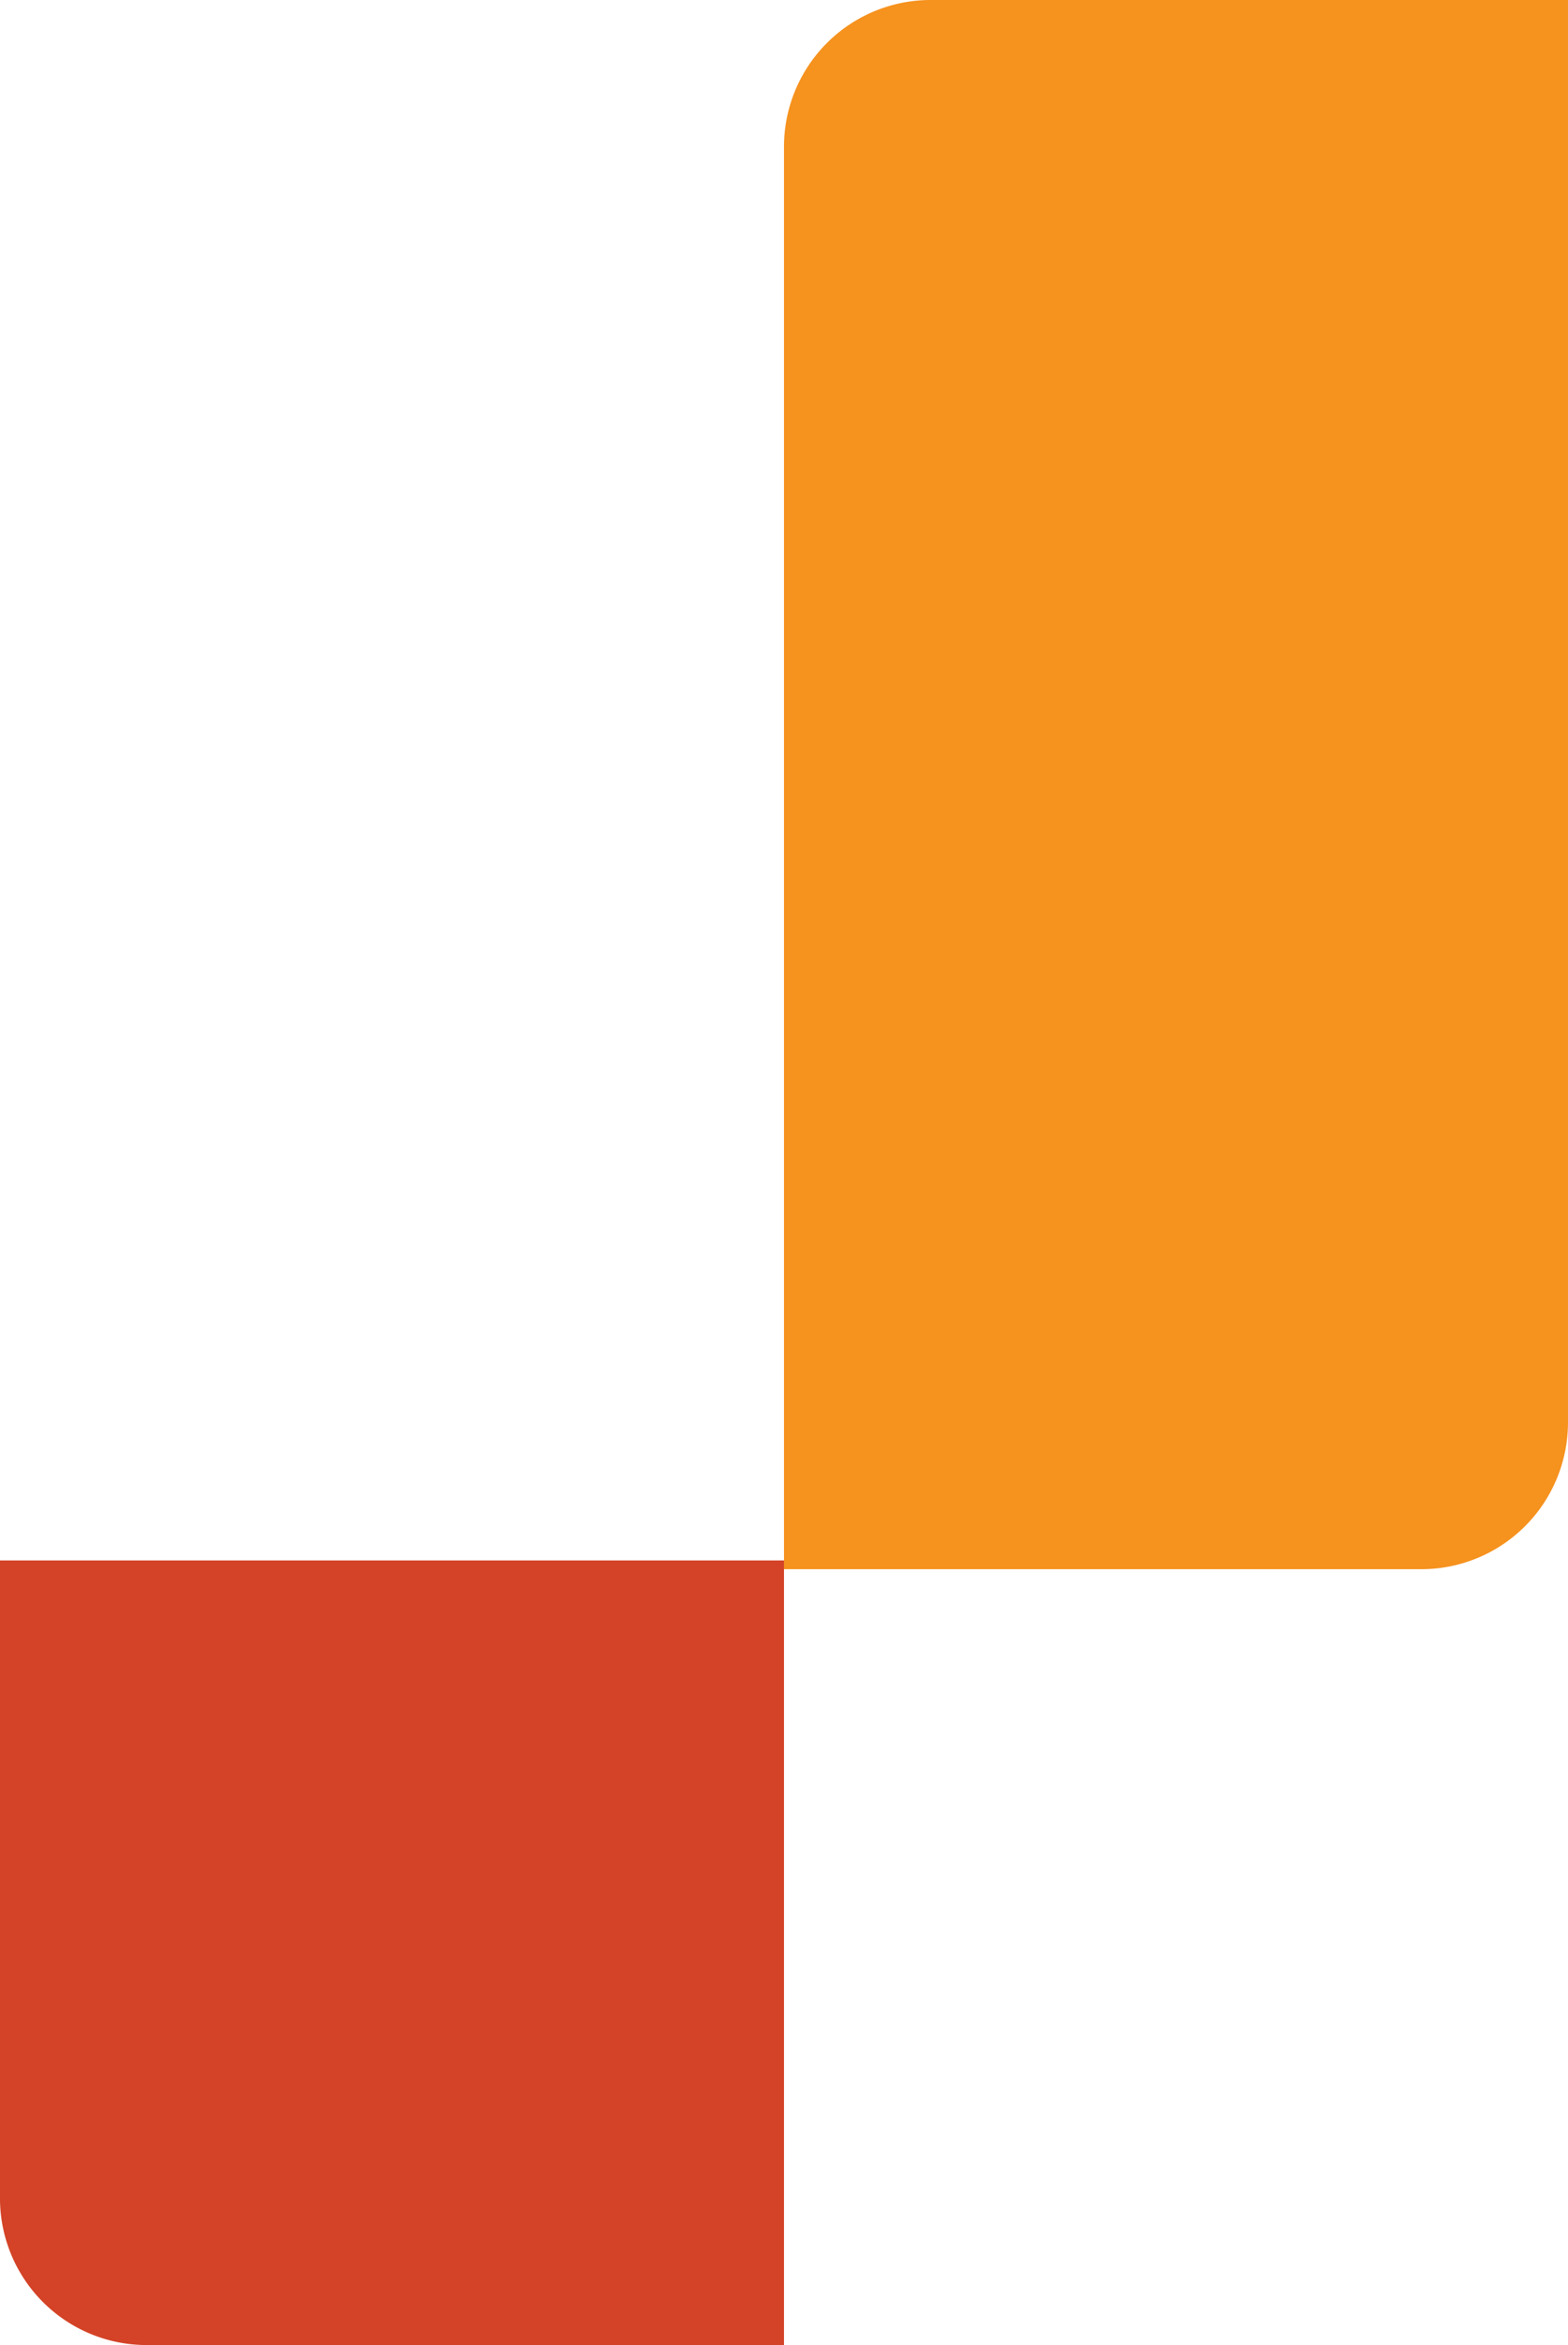 <svg xmlns="http://www.w3.org/2000/svg" width="106.932" height="159.804" viewBox="0 0 106.932 159.804"><defs><style>.a{fill:#d44327;}.b{fill:#f6921e;}</style></defs><g transform="translate(-836.861 -1444.174)"><path class="a" d="M0,0H43.466a10,10,0,0,1,10,10V53.466a0,0,0,0,1,0,0H0a0,0,0,0,1,0,0V0A0,0,0,0,1,0,0Z" transform="translate(890.326 1603.977) rotate(180)"/><path class="b" d="M0,0H43.466a10,10,0,0,1,10,10V53.466a0,0,0,0,1,0,0H0a0,0,0,0,1,0,0V0A0,0,0,0,1,0,0Z" transform="translate(943.792 1497.64) rotate(90)"/><path class="b" d="M0,0H53.466a0,0,0,0,1,0,0V43.466a10,10,0,0,1-10,10H0a0,0,0,0,1,0,0V0A0,0,0,0,1,0,0Z" transform="translate(943.792 1497.64) rotate(180)"/></g></svg>